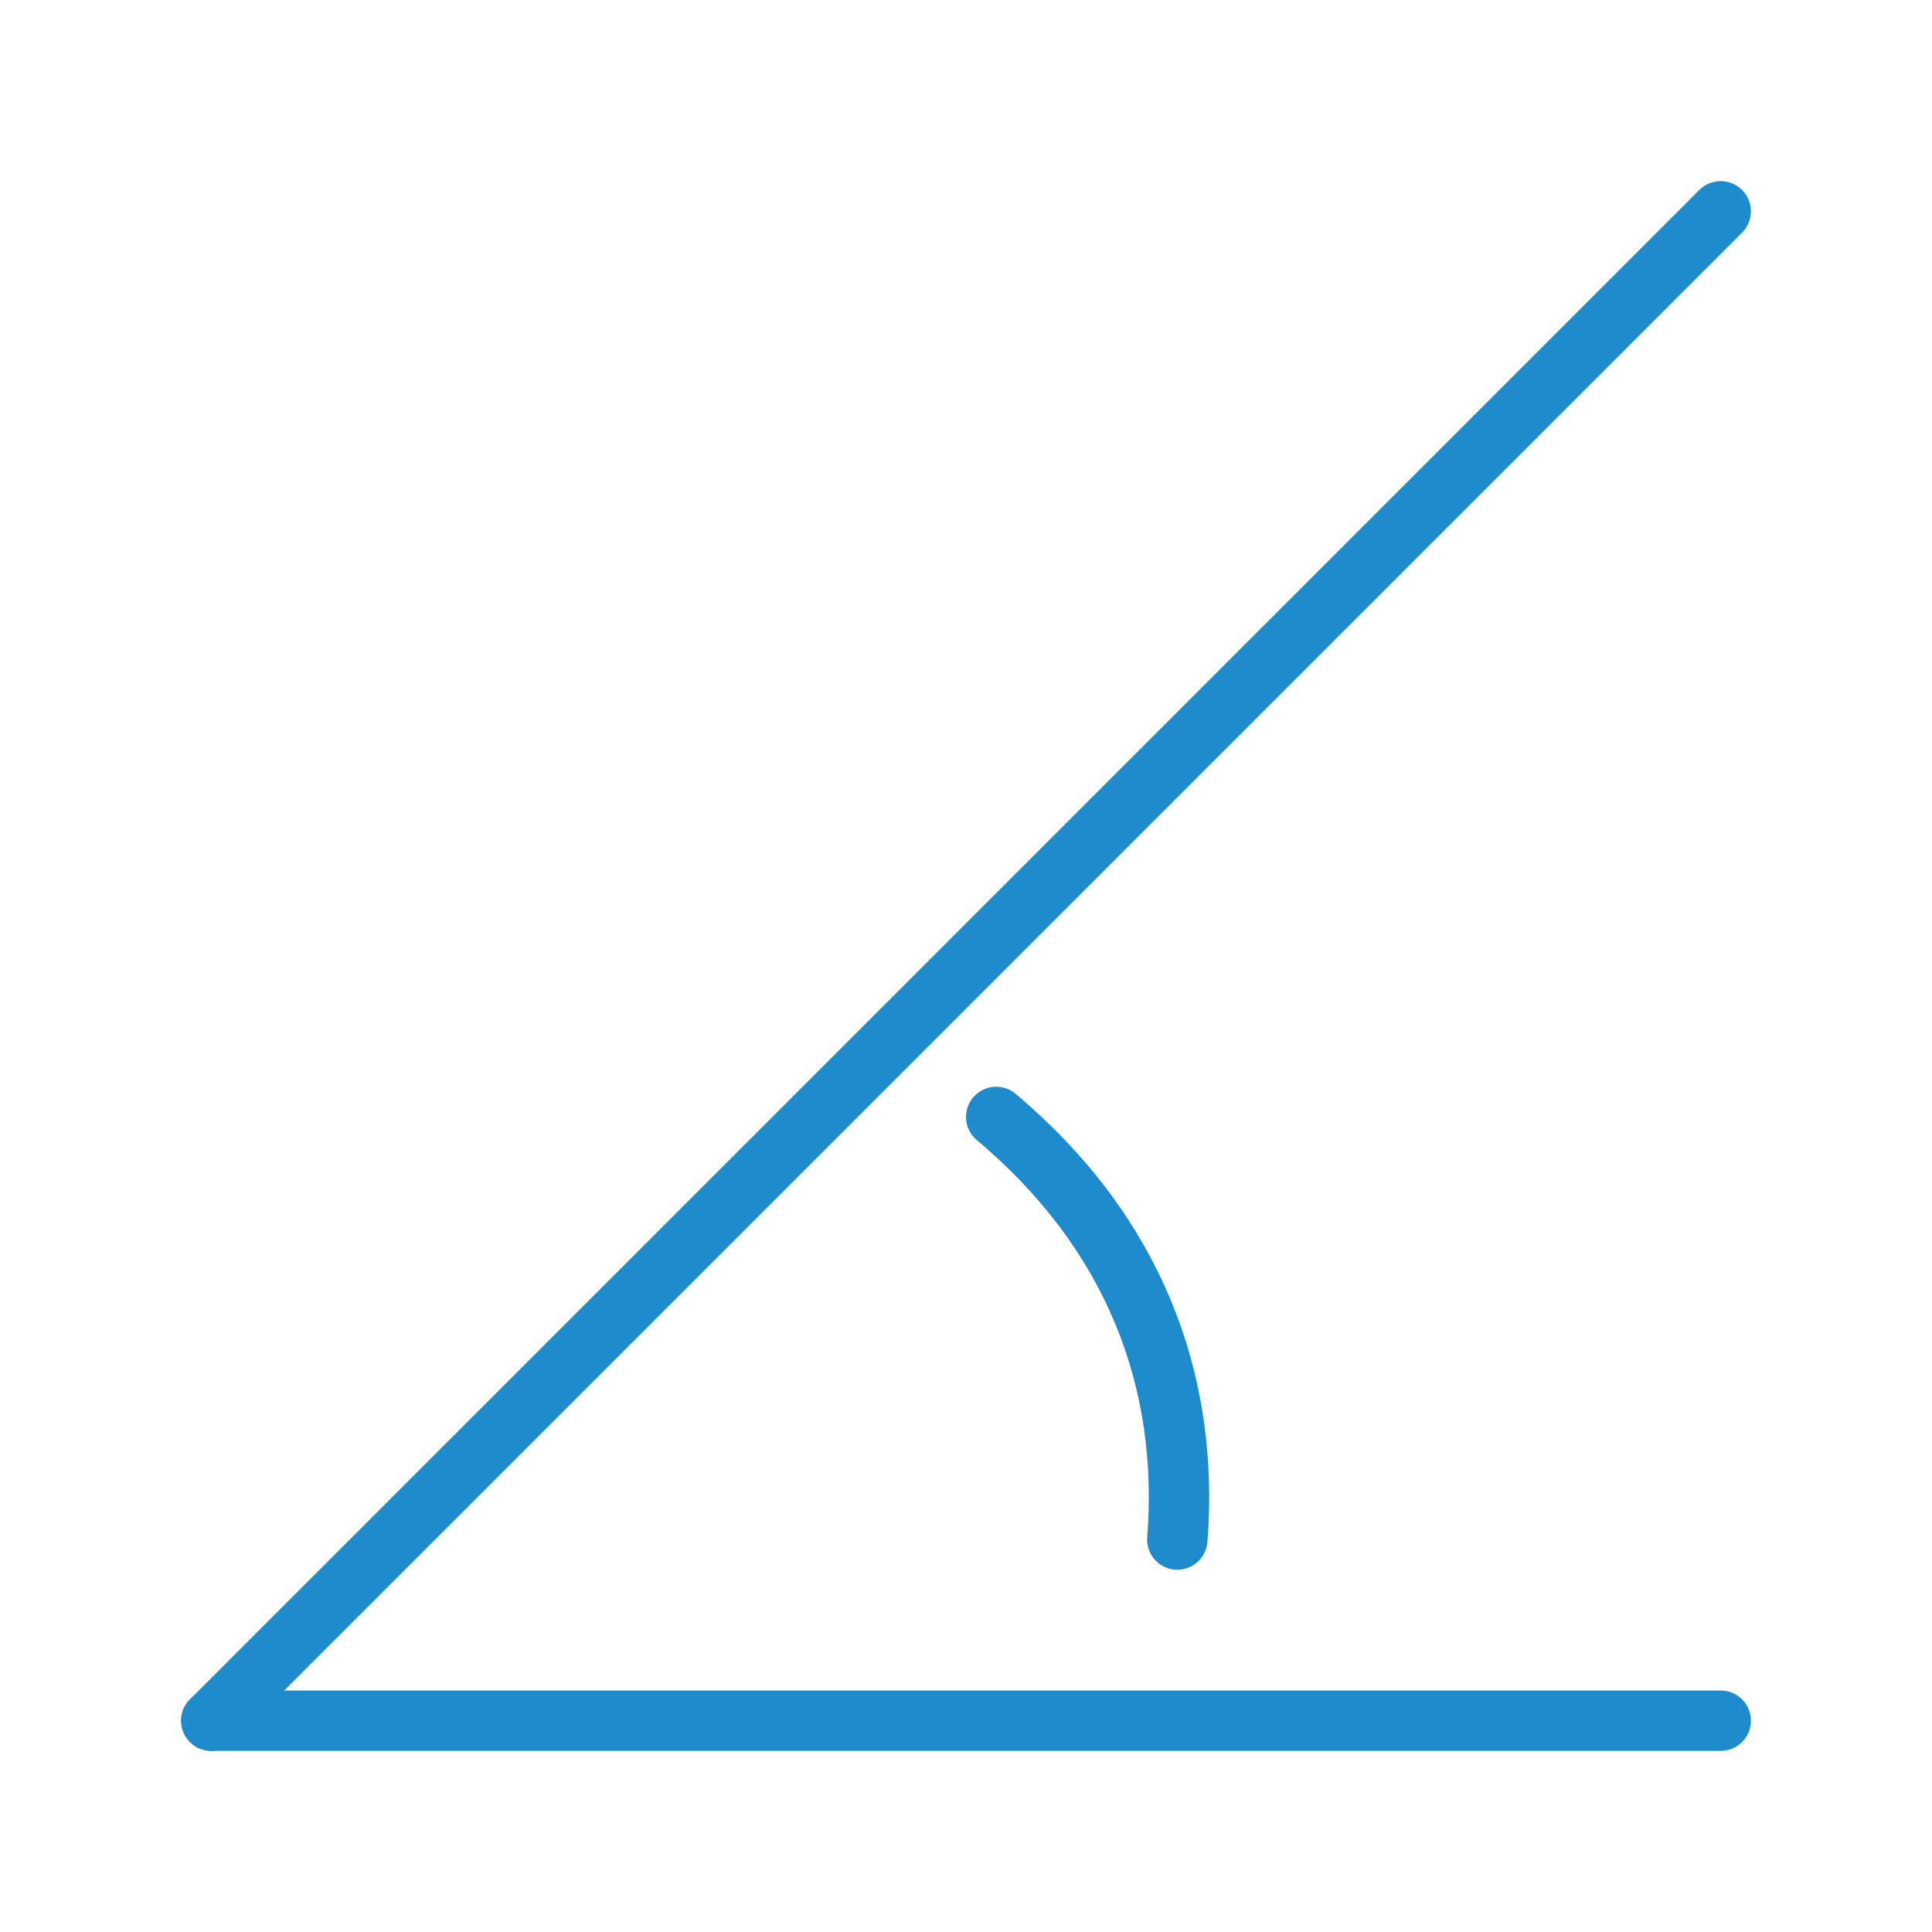 <svg viewBox="0 0 32 32" xmlns="http://www.w3.org/2000/svg"><g fill="none" stroke="#1e8bcd" stroke-linecap="round"><path d="m3.5 28.5 25-25" stroke-linejoin="round"/><path d="m19.5 25.5c.204-2.613-.704-5.069-3-7"/><path d="m3.5 28.5h25" stroke-linejoin="round"/></g></svg>